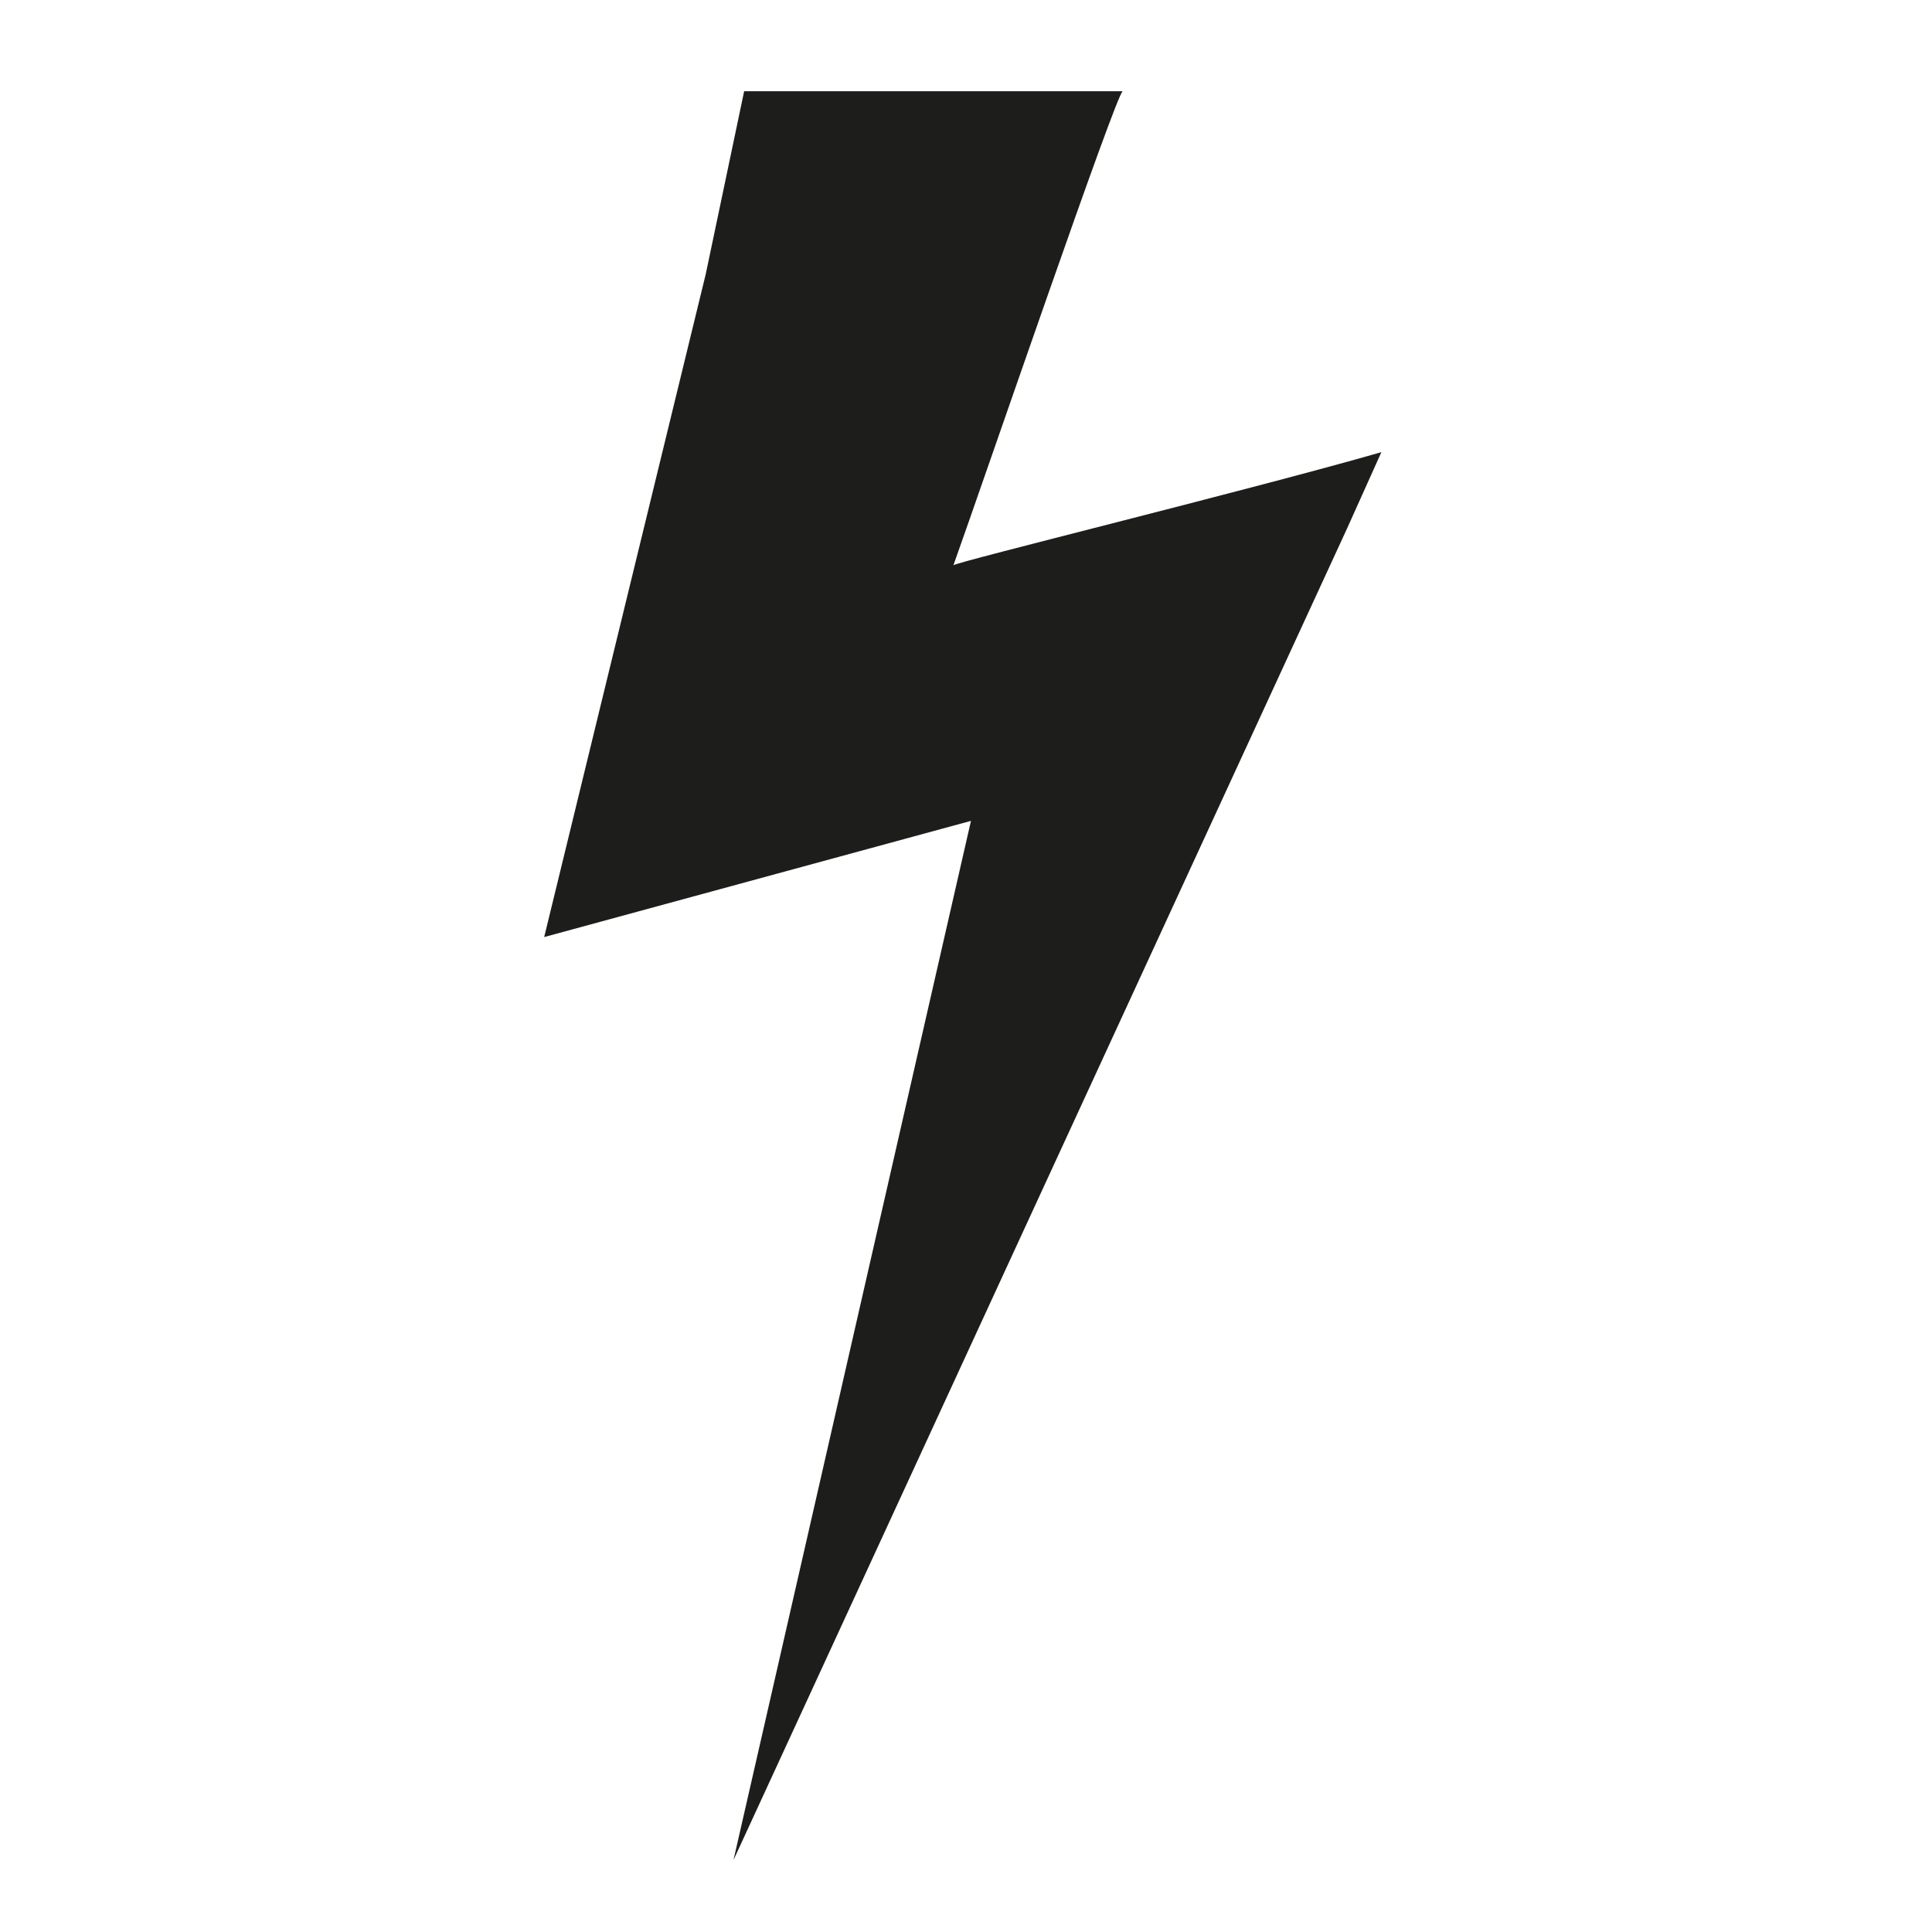 <?xml version="1.0" encoding="iso-8859-1"?>
<!-- Generator: Adobe Illustrator 17.1.0, SVG Export Plug-In . SVG Version: 6.00 Build 0)  -->
<!DOCTYPE svg PUBLIC "-//W3C//DTD SVG 1.1//EN" "http://www.w3.org/Graphics/SVG/1.1/DTD/svg11.dtd">
<svg version="1.1" id="Capa_1" xmlns="http://www.w3.org/2000/svg" xmlns:xlink="http://www.w3.org/1999/xlink" x="0px" y="0px"
	 viewBox="0 0 100 100" style="enable-background:new 0 0 100 100;" xml:space="preserve">
<g>
	<path style="fill:#1D1D1B;" d="M37.965,96.277c0,0,31.768-68.942,31.772-68.952l1.763-3.921
		c-6.834,1.964-22.103,5.703-22.152,5.855c1.597-4.469,8.469-24.537,8.765-24.537c-6.532,0-13.064,0-19.596,0l-1.988,9.467
		l-8.362,34.313l22.09-6.014L37.965,96.277z"/>
</g>
</svg>
